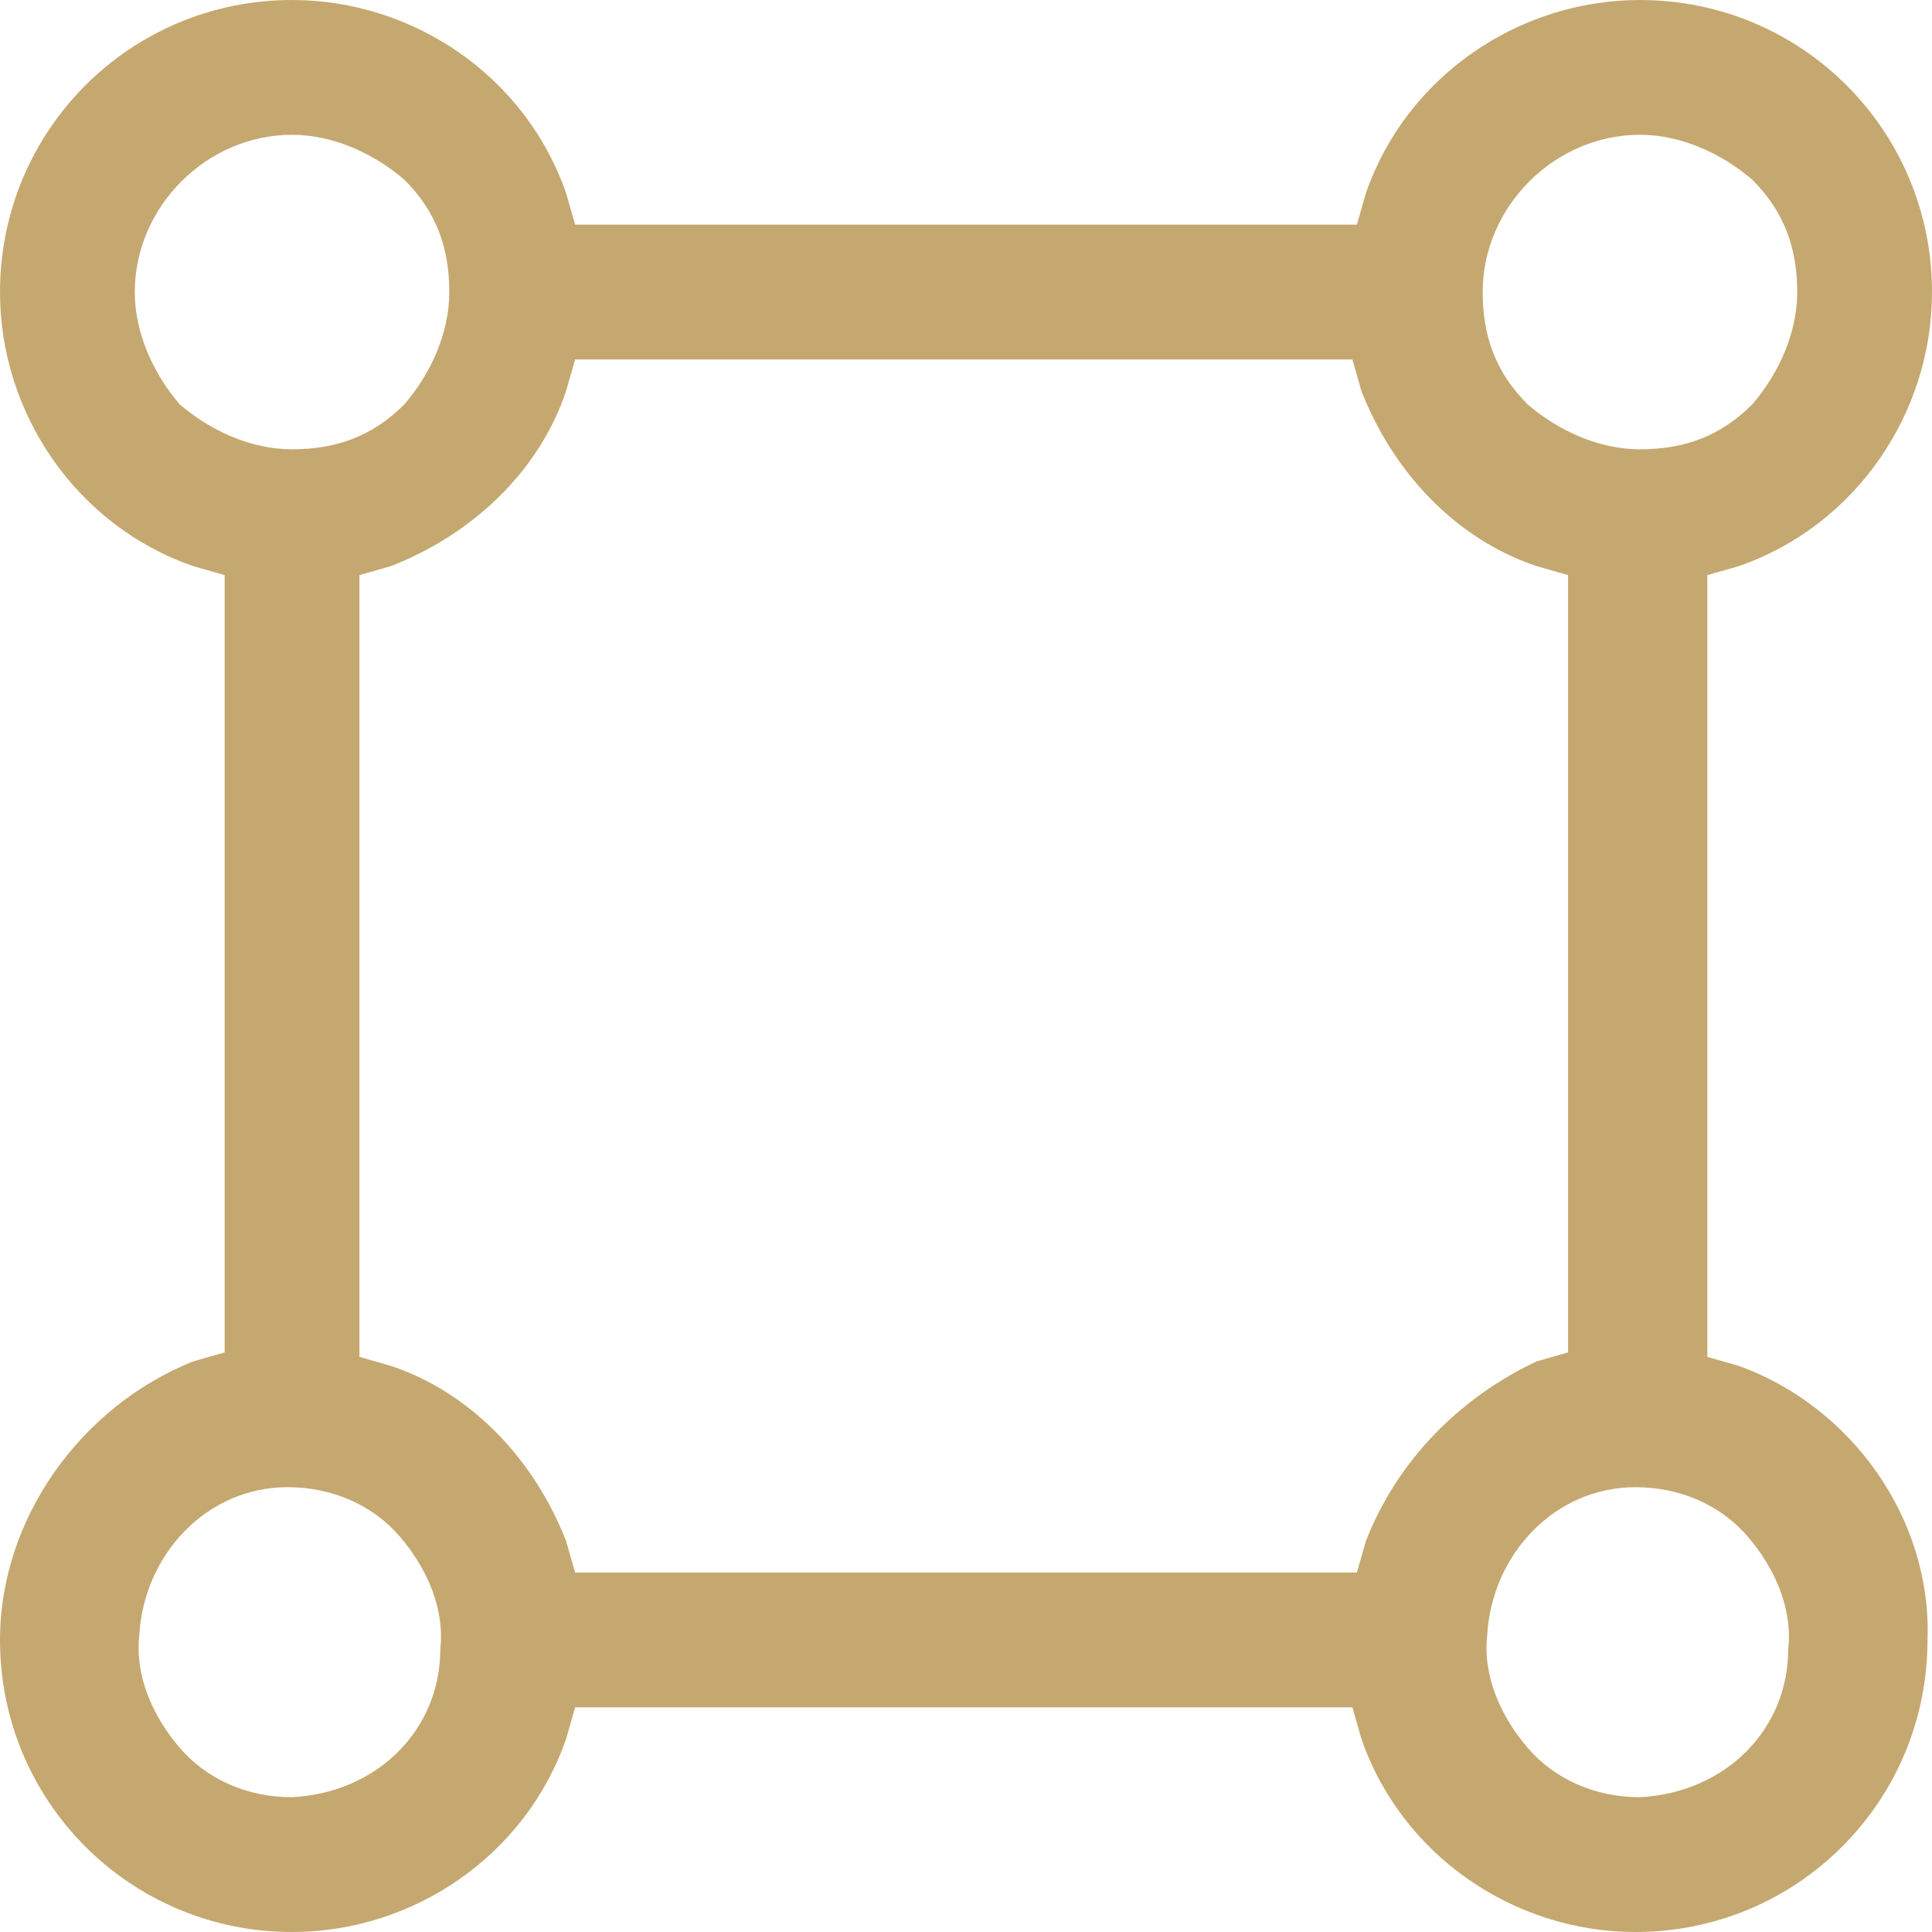 <?xml version="1.0" encoding="utf-8"?>
<!-- Generator: Adobe Illustrator 27.0.0, SVG Export Plug-In . SVG Version: 6.00 Build 0)  -->
<svg version="1.1" id="レイヤー_1" xmlns="http://www.w3.org/2000/svg" xmlns:xlink="http://www.w3.org/1999/xlink" x="0px"
	 y="0px" viewBox="0 0 43 43" style="enable-background:new 0 0 43 43;" xml:space="preserve">
<style type="text/css">
	.st0{fill:#C5A870;}
</style>
<path class="st0" d="M38.7,30.4L38,30.2V12.8l0.7-0.2c2.6-0.9,4.3-3.4,4.3-6.1C43,2.9,40.1,0,36.5,0c-2.7,0-5.2,1.7-6.1,4.3L30.2,5
	H12.8l-0.2-0.7C11.7,1.7,9.2,0,6.5,0C2.9,0,0,2.9,0,6.5c0,2.7,1.7,5.2,4.3,6.1L5,12.8v17.3l-0.7,0.2C1.8,31.3,0,33.8,0,36.5
	C0,40.1,2.9,43,6.5,43c2.7,0,5.2-1.7,6.1-4.3l0.2-0.7h17.3l0.2,0.7c0.9,2.6,3.4,4.3,6.1,4.3c3.6,0,6.5-2.9,6.5-6.5
	C43,33.8,41.2,31.3,38.7,30.4z M36.5,3c0.9,0,1.8,0.4,2.5,1c0.7,0.7,1,1.5,1,2.5c0,0.9-0.4,1.8-1,2.5l0,0c-0.7,0.7-1.5,1-2.5,1
	c-0.9,0-1.8-0.4-2.5-1c-0.7-0.7-1-1.5-1-2.5C33,4.6,34.6,3,36.5,3z M4,9C3.4,8.3,3,7.4,3,6.5C3,4.6,4.6,3,6.5,3C7.4,3,8.3,3.4,9,4
	c0.7,0.7,1,1.5,1,2.5C10,7.4,9.6,8.3,9,9c-0.7,0.7-1.5,1-2.5,1C5.6,10,4.7,9.6,4,9z M6.5,40L6.5,40c-1,0-1.9-0.4-2.5-1.1
	c-0.6-0.7-1-1.6-0.9-2.5c0.1-1.8,1.5-3.3,3.3-3.3c1,0,1.9,0.4,2.5,1.1c0.6,0.7,1,1.6,0.9,2.5C9.8,38.5,8.4,39.9,6.5,40z M30.4,34.3
	L30.4,34.3L30.2,35H12.8l-0.2-0.7c-0.7-1.8-2.1-3.3-3.9-3.9L8,30.2V12.8l0.7-0.2c1.8-0.7,3.3-2.1,3.9-3.9L12.8,8h17.3l0.2,0.7
	c0.7,1.8,2.1,3.3,3.9,3.9l0.7,0.2v17.3l-0.7,0.2C32.5,31.1,31.1,32.5,30.4,34.3z M36.5,40c-1,0-1.9-0.4-2.5-1.1
	c-0.6-0.7-1-1.6-0.9-2.5c0.1-1.8,1.5-3.3,3.3-3.3c1,0,1.9,0.4,2.5,1.1v0c0.6,0.7,1,1.6,0.9,2.5C39.8,38.5,38.4,39.9,36.5,40z"/>
</svg>
